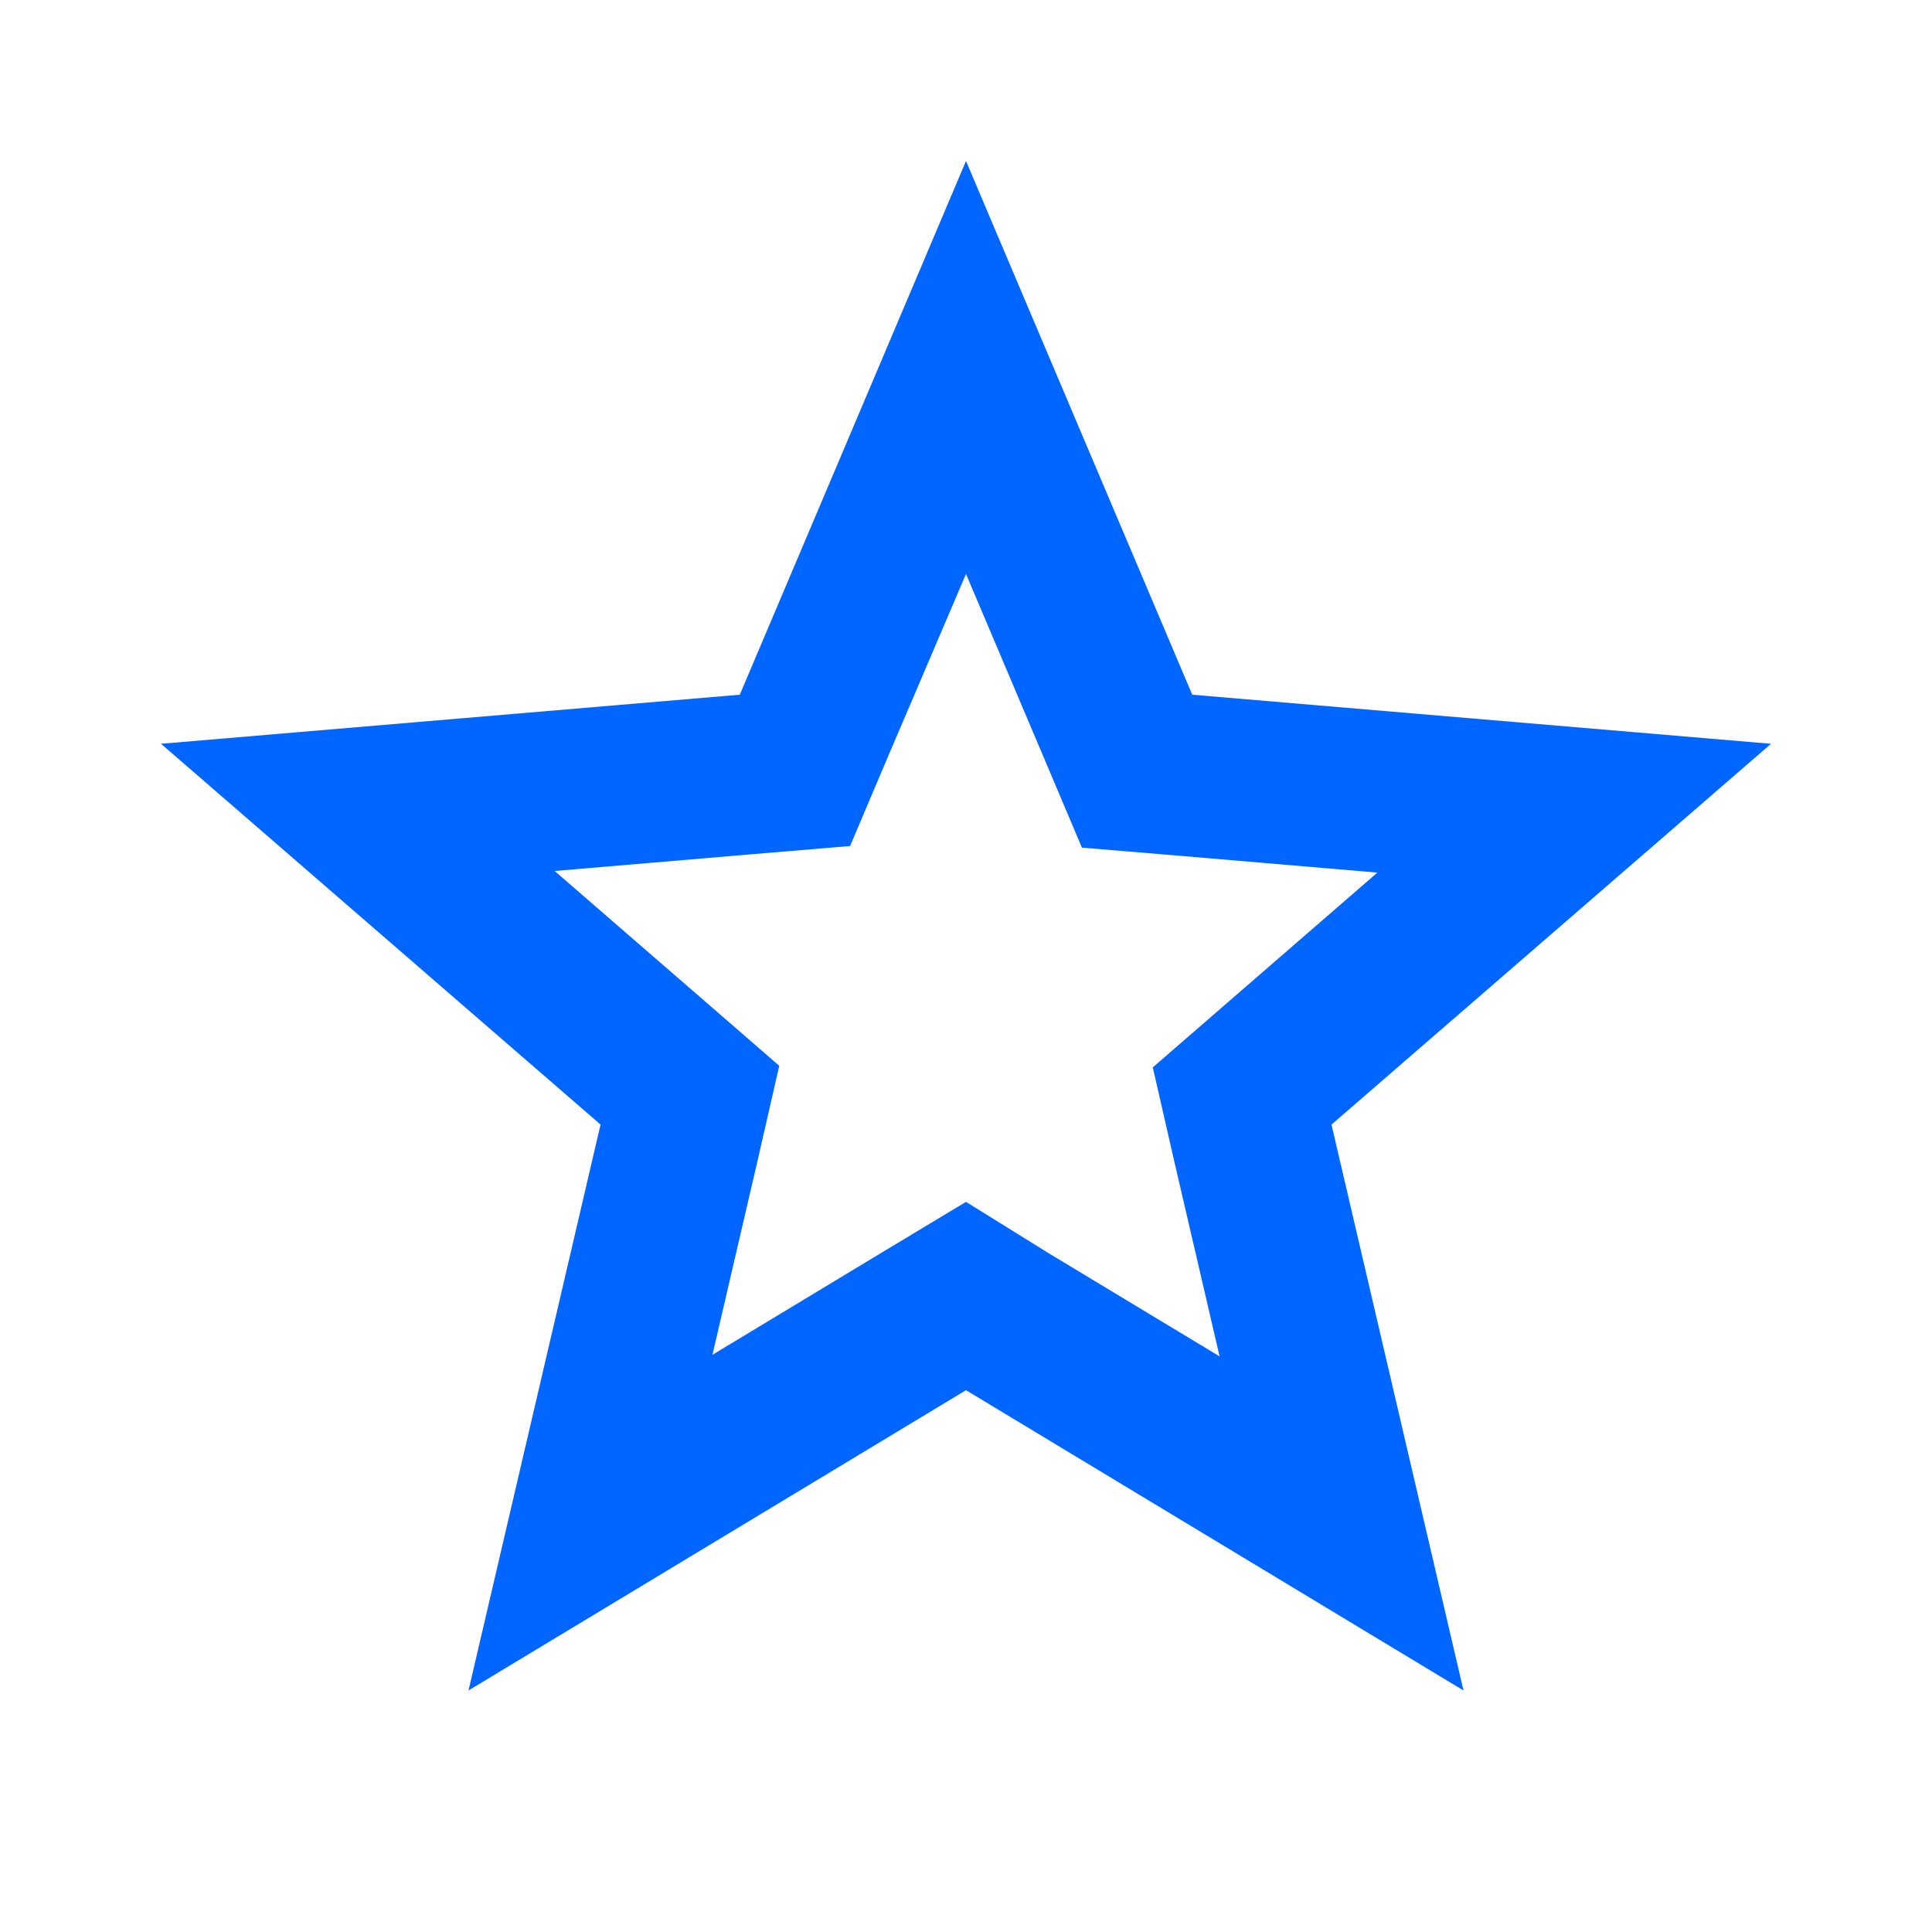 <svg width="50" height="50" viewBox="0 0 50 50" fill="none" xmlns="http://www.w3.org/2000/svg">
<g clip-path="url(#clip0_1417_5311)">
<path d="M25 14.854L27.021 19.624L28 21.937L30.5 22.145L35.646 22.583L31.73 25.979L29.834 27.624L30.396 30.083L31.563 35.103L27.146 32.437L25 31.104L22.855 32.395L18.438 35.062L19.605 30.041L20.167 27.583L18.271 25.937L14.354 22.541L19.5 22.104L22 21.895L22.98 19.583L25 14.854ZM25 4.166L19.146 17.979L4.167 19.249L15.542 29.104L12.125 43.749L25 35.978L37.875 43.749L34.459 29.104L45.834 19.249L30.855 17.979L25 4.166Z" fill="#0066ff"/>
</g>
<defs>
<clipPath id="clip0_1417_5311">
<rect width="50" height="50" fill="white"/>
</clipPath>
</defs>
</svg>
